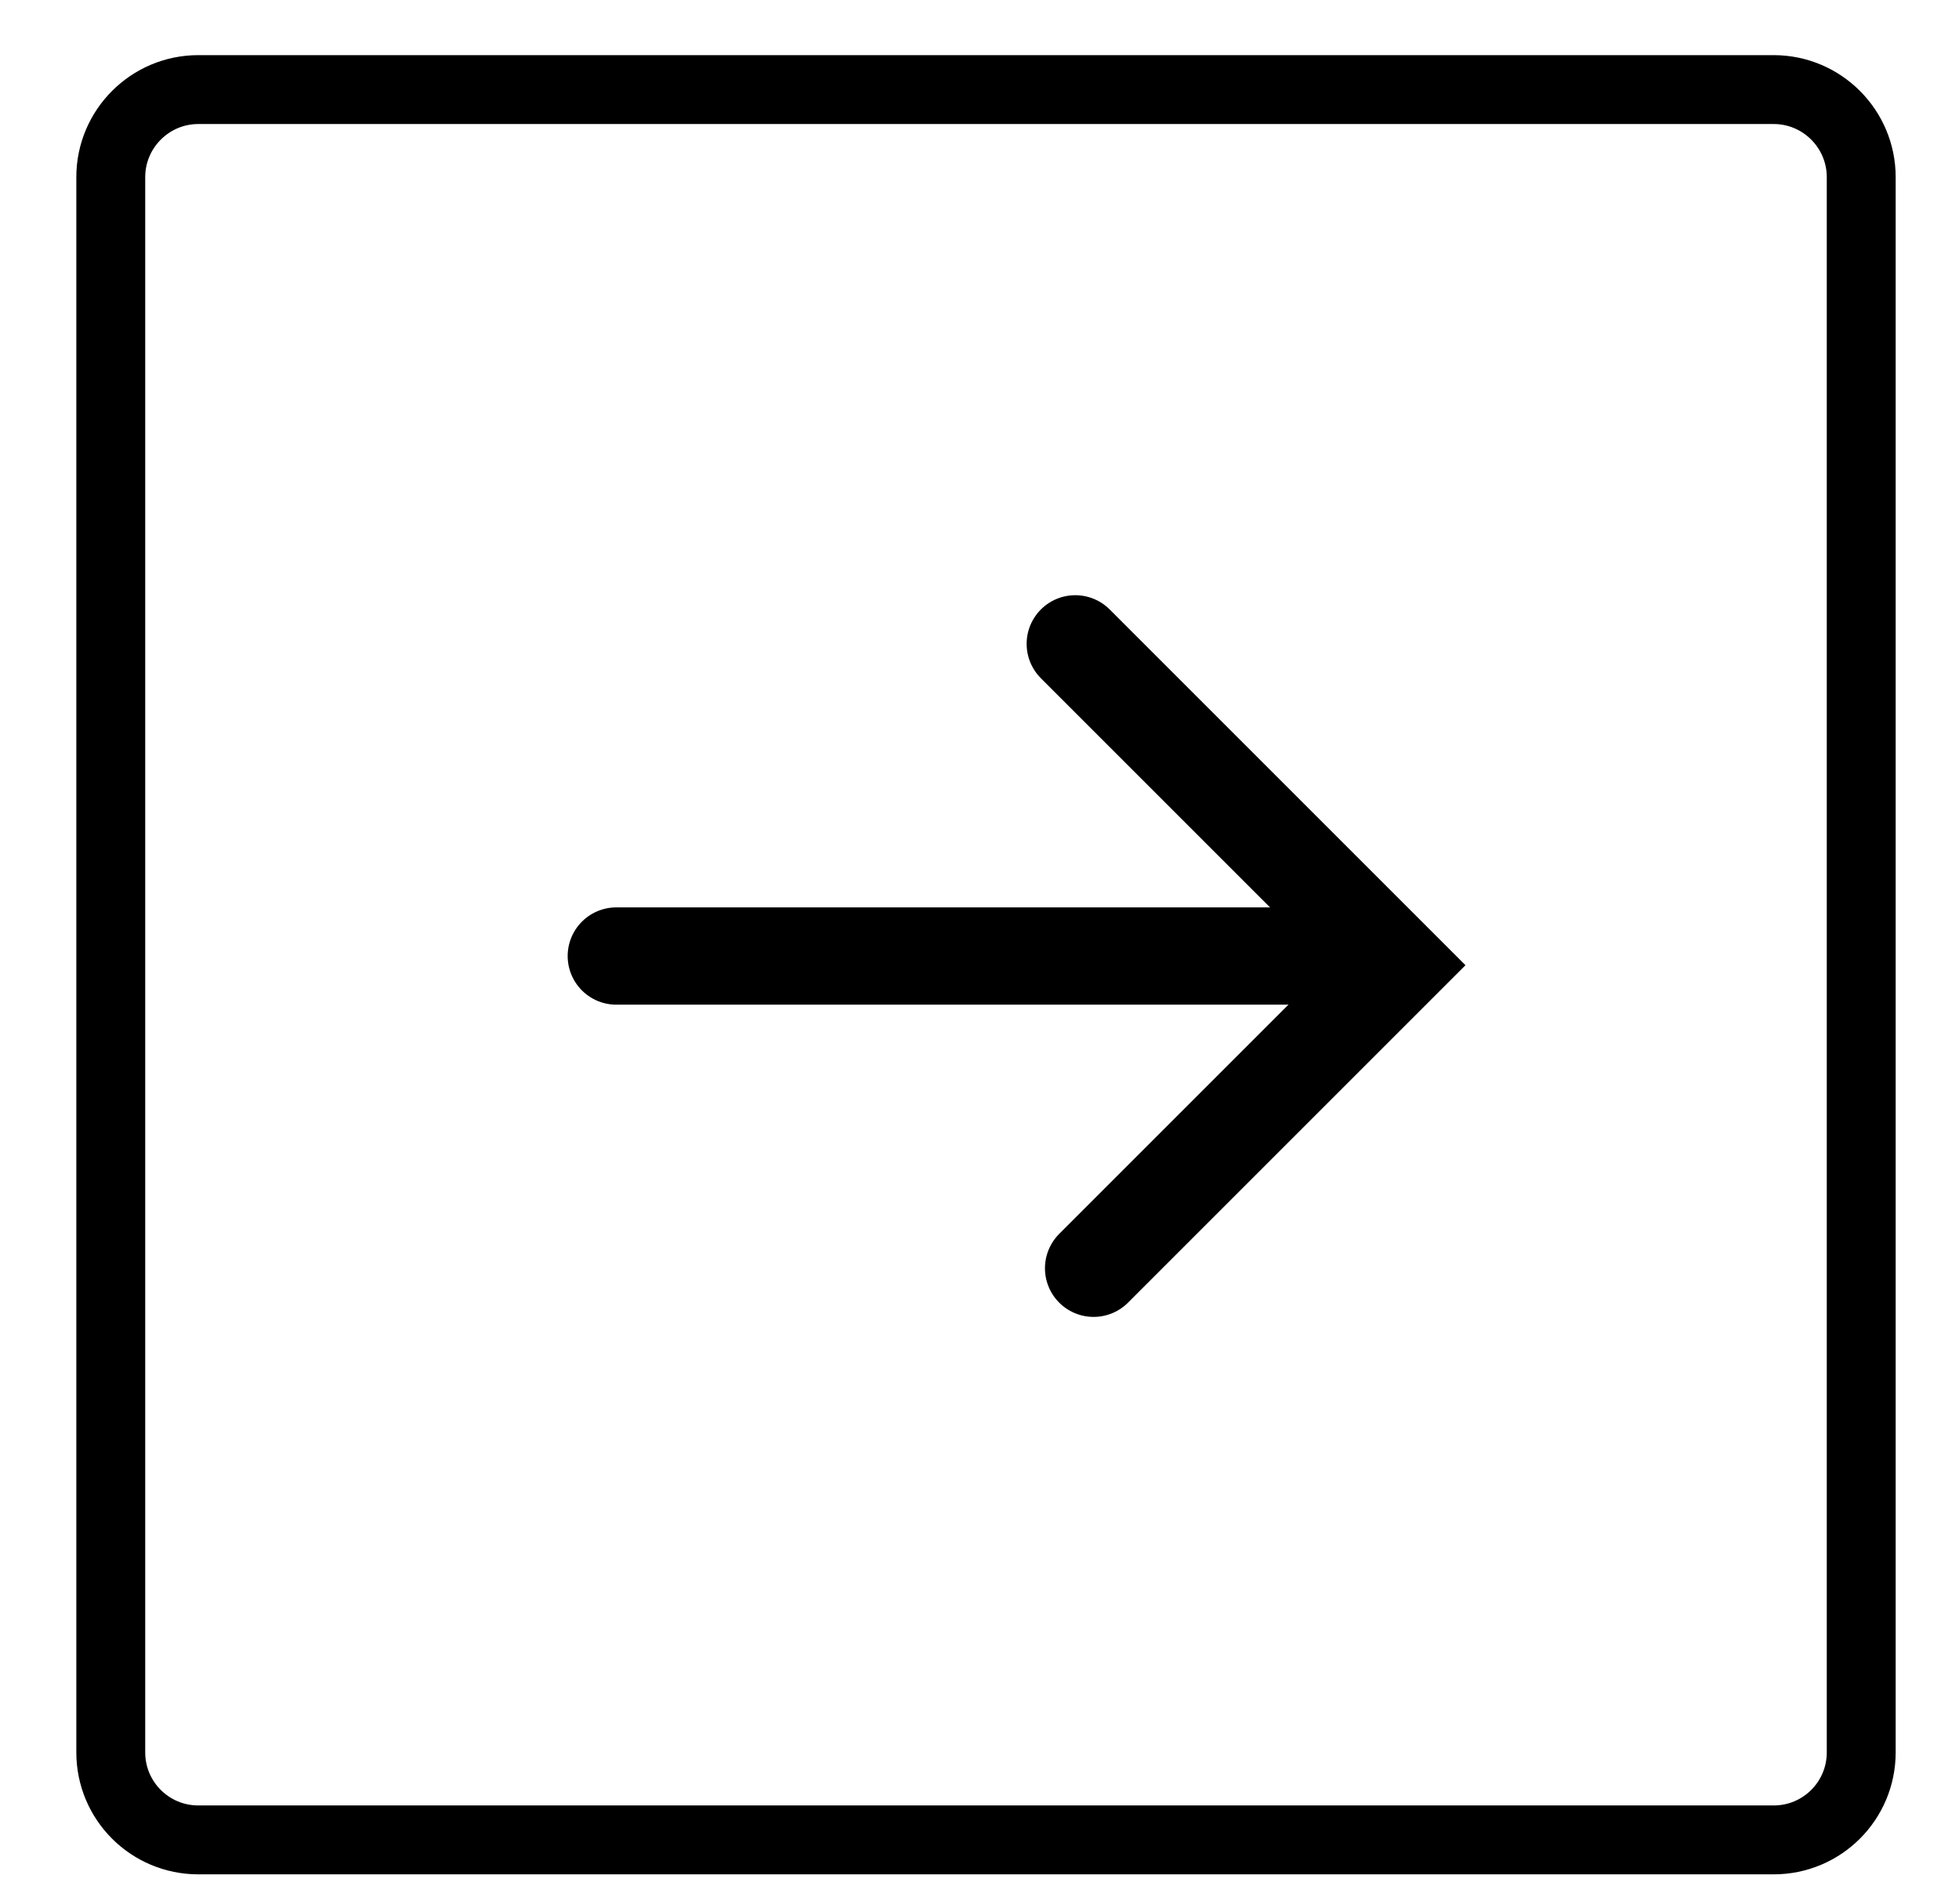 <?xml version="1.0" encoding="UTF-8" standalone="no"?><!DOCTYPE svg PUBLIC "-//W3C//DTD SVG 1.1//EN" "http://www.w3.org/Graphics/SVG/1.1/DTD/svg11.dtd"><svg width="100%" height="100%" viewBox="0 0 178 173" version="1.1" xmlns="http://www.w3.org/2000/svg" xmlns:xlink="http://www.w3.org/1999/xlink" xml:space="preserve" xmlns:serif="http://www.serif.com/" style="fill-rule:evenodd;clip-rule:evenodd;stroke-linecap:round;stroke-miterlimit:1.5;"><rect id="Artboard1" x="0" y="-0" width="177.875" height="172.856" style="fill:none;"/><clipPath id="_clip1"><rect x="0" y="-0" width="177.875" height="172.856"/></clipPath><g clip-path="url(#_clip1)"><g><g id="_13" serif:id="13"><rect x="-5301.1" y="-1053.78" width="5655.15" height="4856.77" style="fill:none;"/><g id="Layer-1" serif:id="Layer 1"><g><g><path d="M125.541,86.874l-69.541,0" style="fill:none;stroke:#000;stroke-width:8.84px;"/></g><g><path d="M99.368,115.247l27.538,-27.538l-29.203,-29.203" style="fill:none;stroke:#000;stroke-width:8.84px;"/></g></g><g><path d="M10.065,159.238c-0,4.401 3.562,7.953 7.952,7.953l143.146,-0c4.39,-0 7.953,-3.552 7.953,-7.953l-0,-143.146c-0,-4.374 -3.563,-7.952 -7.953,-7.952l-143.146,-0c-4.39,-0 -7.952,3.578 -7.952,7.952l-0,143.146Z" style="fill:none;stroke:#000;stroke-width:6.26px;stroke-linecap:butt;stroke-miterlimit:1;"/></g></g><g><g><g><g><g id="print"></g></g></g><g id="talktous"></g></g></g></g></g></g></svg>